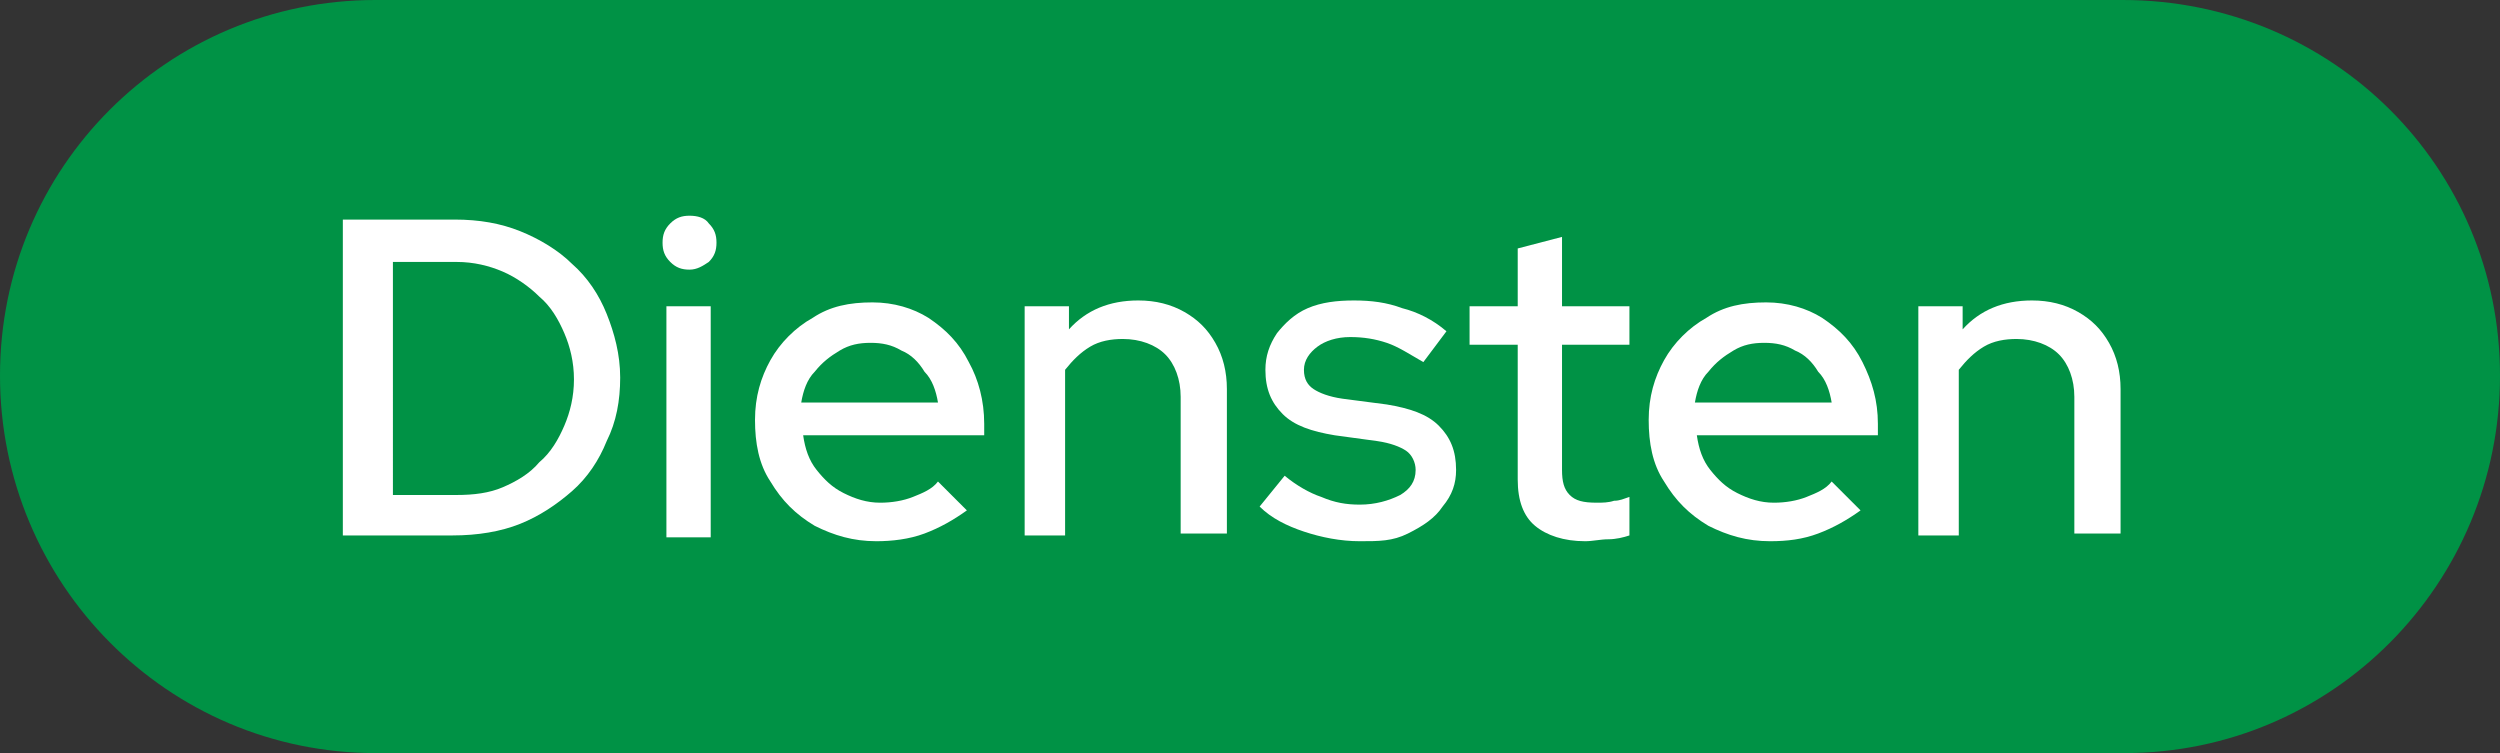 <svg xmlns="http://www.w3.org/2000/svg" xmlns:xlink="http://www.w3.org/1999/xlink" id="Layer_1" x="0px" y="0px" viewBox="0 0 129.8 39.1" style="enable-background:new 0 0 129.8 39.1;" xml:space="preserve"><rect x="0" y="0" width="129.8" height="39.1" fill="#333333" stroke="none"/><style type="text/css">	.st0{fill:#009245;}	.st1{fill:#FFFFFF;}</style><path class="st0" d="M110.3,39.1H19.5C8.7,39.1,0,30.3,0,19.5l0,0C0,8.7,8.7,0,19.5,0h90.7c10.9,0,19.6,8.7,19.6,19.5l0,0 C129.8,30.3,121.1,39.1,110.3,39.1z"></path><g>	<path class="st1" d="M17.8,27.9V11.4h5.8c1.3,0,2.4,0.2,3.4,0.6s2,1,2.7,1.7c0.8,0.7,1.4,1.6,1.8,2.6c0.4,1,0.7,2.1,0.7,3.3  c0,1.2-0.2,2.3-0.7,3.3c-0.4,1-1,1.9-1.8,2.6c-0.8,0.7-1.7,1.3-2.7,1.7c-1,0.4-2.2,0.6-3.5,0.6H17.8z M20.3,25.7h3.4  c0.9,0,1.7-0.1,2.4-0.4c0.7-0.3,1.4-0.7,1.9-1.3c0.6-0.5,1-1.2,1.3-1.9c0.3-0.7,0.5-1.5,0.5-2.4c0-0.9-0.2-1.7-0.5-2.4  c-0.3-0.7-0.7-1.4-1.3-1.9c-0.5-0.5-1.2-1-1.9-1.3s-1.5-0.5-2.4-0.5h-3.3V25.7z"></path>	<path class="st1" d="M35.8,14c-0.4,0-0.7-0.1-1-0.4c-0.3-0.3-0.4-0.6-0.4-1c0-0.4,0.1-0.7,0.4-1c0.3-0.3,0.6-0.4,1-0.4  c0.4,0,0.8,0.1,1,0.4c0.3,0.3,0.4,0.6,0.4,1c0,0.4-0.1,0.7-0.4,1C36.5,13.8,36.2,14,35.8,14z M34.6,27.9v-12h2.3v12H34.6z"></path>	<path class="st1" d="M45.5,28.1c-1.2,0-2.2-0.3-3.2-0.8C41.3,26.7,40.6,26,40,25c-0.6-0.9-0.8-2-0.8-3.2c0-1.2,0.3-2.2,0.8-3.1  c0.5-0.9,1.3-1.7,2.2-2.2c0.9-0.6,1.9-0.8,3.1-0.8c1.1,0,2.1,0.3,2.9,0.8c0.9,0.6,1.6,1.3,2.1,2.3c0.5,0.9,0.8,2,0.8,3.2v0.6h-9.4  c0.1,0.7,0.3,1.3,0.7,1.8c0.4,0.5,0.8,0.9,1.4,1.2c0.6,0.3,1.2,0.5,1.9,0.5c0.6,0,1.2-0.1,1.7-0.3c0.5-0.2,1-0.4,1.3-0.8l1.5,1.5  c-0.7,0.5-1.4,0.9-2.2,1.2C47.2,28,46.3,28.1,45.5,28.1z M41.6,20.9h7.1c-0.1-0.6-0.3-1.2-0.7-1.6c-0.3-0.5-0.7-0.9-1.2-1.1  c-0.5-0.3-1-0.4-1.6-0.4c-0.6,0-1.1,0.1-1.6,0.4c-0.5,0.3-0.9,0.6-1.3,1.1C41.9,19.7,41.7,20.3,41.6,20.9z"></path>	<path class="st1" d="M53.2,27.9v-12h2.3v1.2c0.9-1,2.1-1.5,3.6-1.5c0.9,0,1.7,0.2,2.4,0.6c0.7,0.4,1.2,0.9,1.6,1.6s0.6,1.5,0.6,2.4  v7.5h-2.4v-7.1c0-0.9-0.3-1.7-0.8-2.2s-1.3-0.8-2.2-0.8c-0.6,0-1.2,0.1-1.7,0.4c-0.5,0.3-0.9,0.7-1.3,1.2v8.6H53.2z"></path>	<path class="st1" d="M70.6,28.1c-1,0-2-0.2-2.9-0.5c-0.9-0.3-1.7-0.7-2.3-1.3l1.3-1.6c0.6,0.5,1.3,0.9,1.9,1.1  c0.7,0.3,1.3,0.4,2,0.4c0.8,0,1.5-0.2,2.1-0.5c0.5-0.3,0.8-0.7,0.8-1.3c0-0.4-0.2-0.8-0.5-1s-0.8-0.4-1.5-0.5l-2.2-0.3  c-1.2-0.2-2.1-0.5-2.7-1.1c-0.6-0.6-0.9-1.3-0.9-2.3c0-0.7,0.2-1.3,0.6-1.9c0.4-0.5,0.9-1,1.6-1.3c0.7-0.3,1.5-0.4,2.4-0.4  c0.9,0,1.7,0.1,2.5,0.4c0.8,0.2,1.6,0.6,2.3,1.2l-1.2,1.6c-0.7-0.4-1.3-0.8-1.9-1c-0.6-0.2-1.2-0.3-1.9-0.3c-0.7,0-1.3,0.2-1.7,0.5  s-0.7,0.7-0.7,1.2c0,0.5,0.2,0.8,0.5,1c0.3,0.2,0.8,0.4,1.5,0.5L72,21c1.2,0.2,2.1,0.5,2.7,1.1s0.9,1.3,0.9,2.3  c0,0.7-0.2,1.3-0.7,1.9c-0.4,0.6-1,1-1.8,1.4S71.6,28.1,70.6,28.1z"></path>	<path class="st1" d="M82.3,28.1c-1.1,0-2-0.3-2.6-0.8c-0.6-0.5-0.9-1.3-0.9-2.4v-7h-2.5v-2h2.5v-3l2.3-0.6v3.6h3.5v2h-3.5v6.5  c0,0.6,0.1,1,0.4,1.3c0.3,0.3,0.7,0.4,1.4,0.4c0.3,0,0.6,0,0.9-0.1c0.3,0,0.5-0.1,0.8-0.2v2c-0.3,0.1-0.7,0.2-1.1,0.2  S82.7,28.1,82.3,28.1z"></path>	<path class="st1" d="M91.9,28.1c-1.2,0-2.2-0.3-3.2-0.8C87.7,26.7,87,26,86.4,25c-0.6-0.9-0.8-2-0.8-3.2c0-1.2,0.3-2.2,0.8-3.1  c0.5-0.9,1.3-1.7,2.2-2.2c0.9-0.6,1.9-0.8,3.1-0.8c1.1,0,2.1,0.3,2.9,0.8c0.9,0.6,1.6,1.3,2.1,2.3s0.8,2,0.8,3.2v0.6h-9.4  c0.1,0.7,0.3,1.3,0.7,1.8c0.4,0.5,0.8,0.9,1.4,1.2c0.6,0.3,1.2,0.5,1.9,0.5c0.6,0,1.2-0.1,1.7-0.3c0.5-0.2,1-0.4,1.3-0.8l1.5,1.5  c-0.7,0.5-1.4,0.9-2.2,1.2C93.6,28,92.8,28.1,91.9,28.1z M88,20.9h7.1c-0.1-0.6-0.3-1.2-0.7-1.6c-0.3-0.5-0.7-0.9-1.2-1.1  c-0.5-0.3-1-0.4-1.6-0.4c-0.6,0-1.1,0.1-1.6,0.4c-0.5,0.3-0.9,0.6-1.3,1.1C88.3,19.7,88.1,20.3,88,20.9z"></path>	<path class="st1" d="M99.6,27.9v-12h2.3v1.2c0.9-1,2.1-1.5,3.6-1.5c0.9,0,1.7,0.2,2.4,0.6c0.7,0.4,1.2,0.9,1.6,1.6s0.6,1.5,0.6,2.4  v7.5h-2.4v-7.1c0-0.9-0.3-1.7-0.8-2.2s-1.3-0.8-2.2-0.8c-0.6,0-1.2,0.1-1.7,0.4c-0.5,0.3-0.9,0.7-1.3,1.2v8.6H99.6z"></path></g></svg>